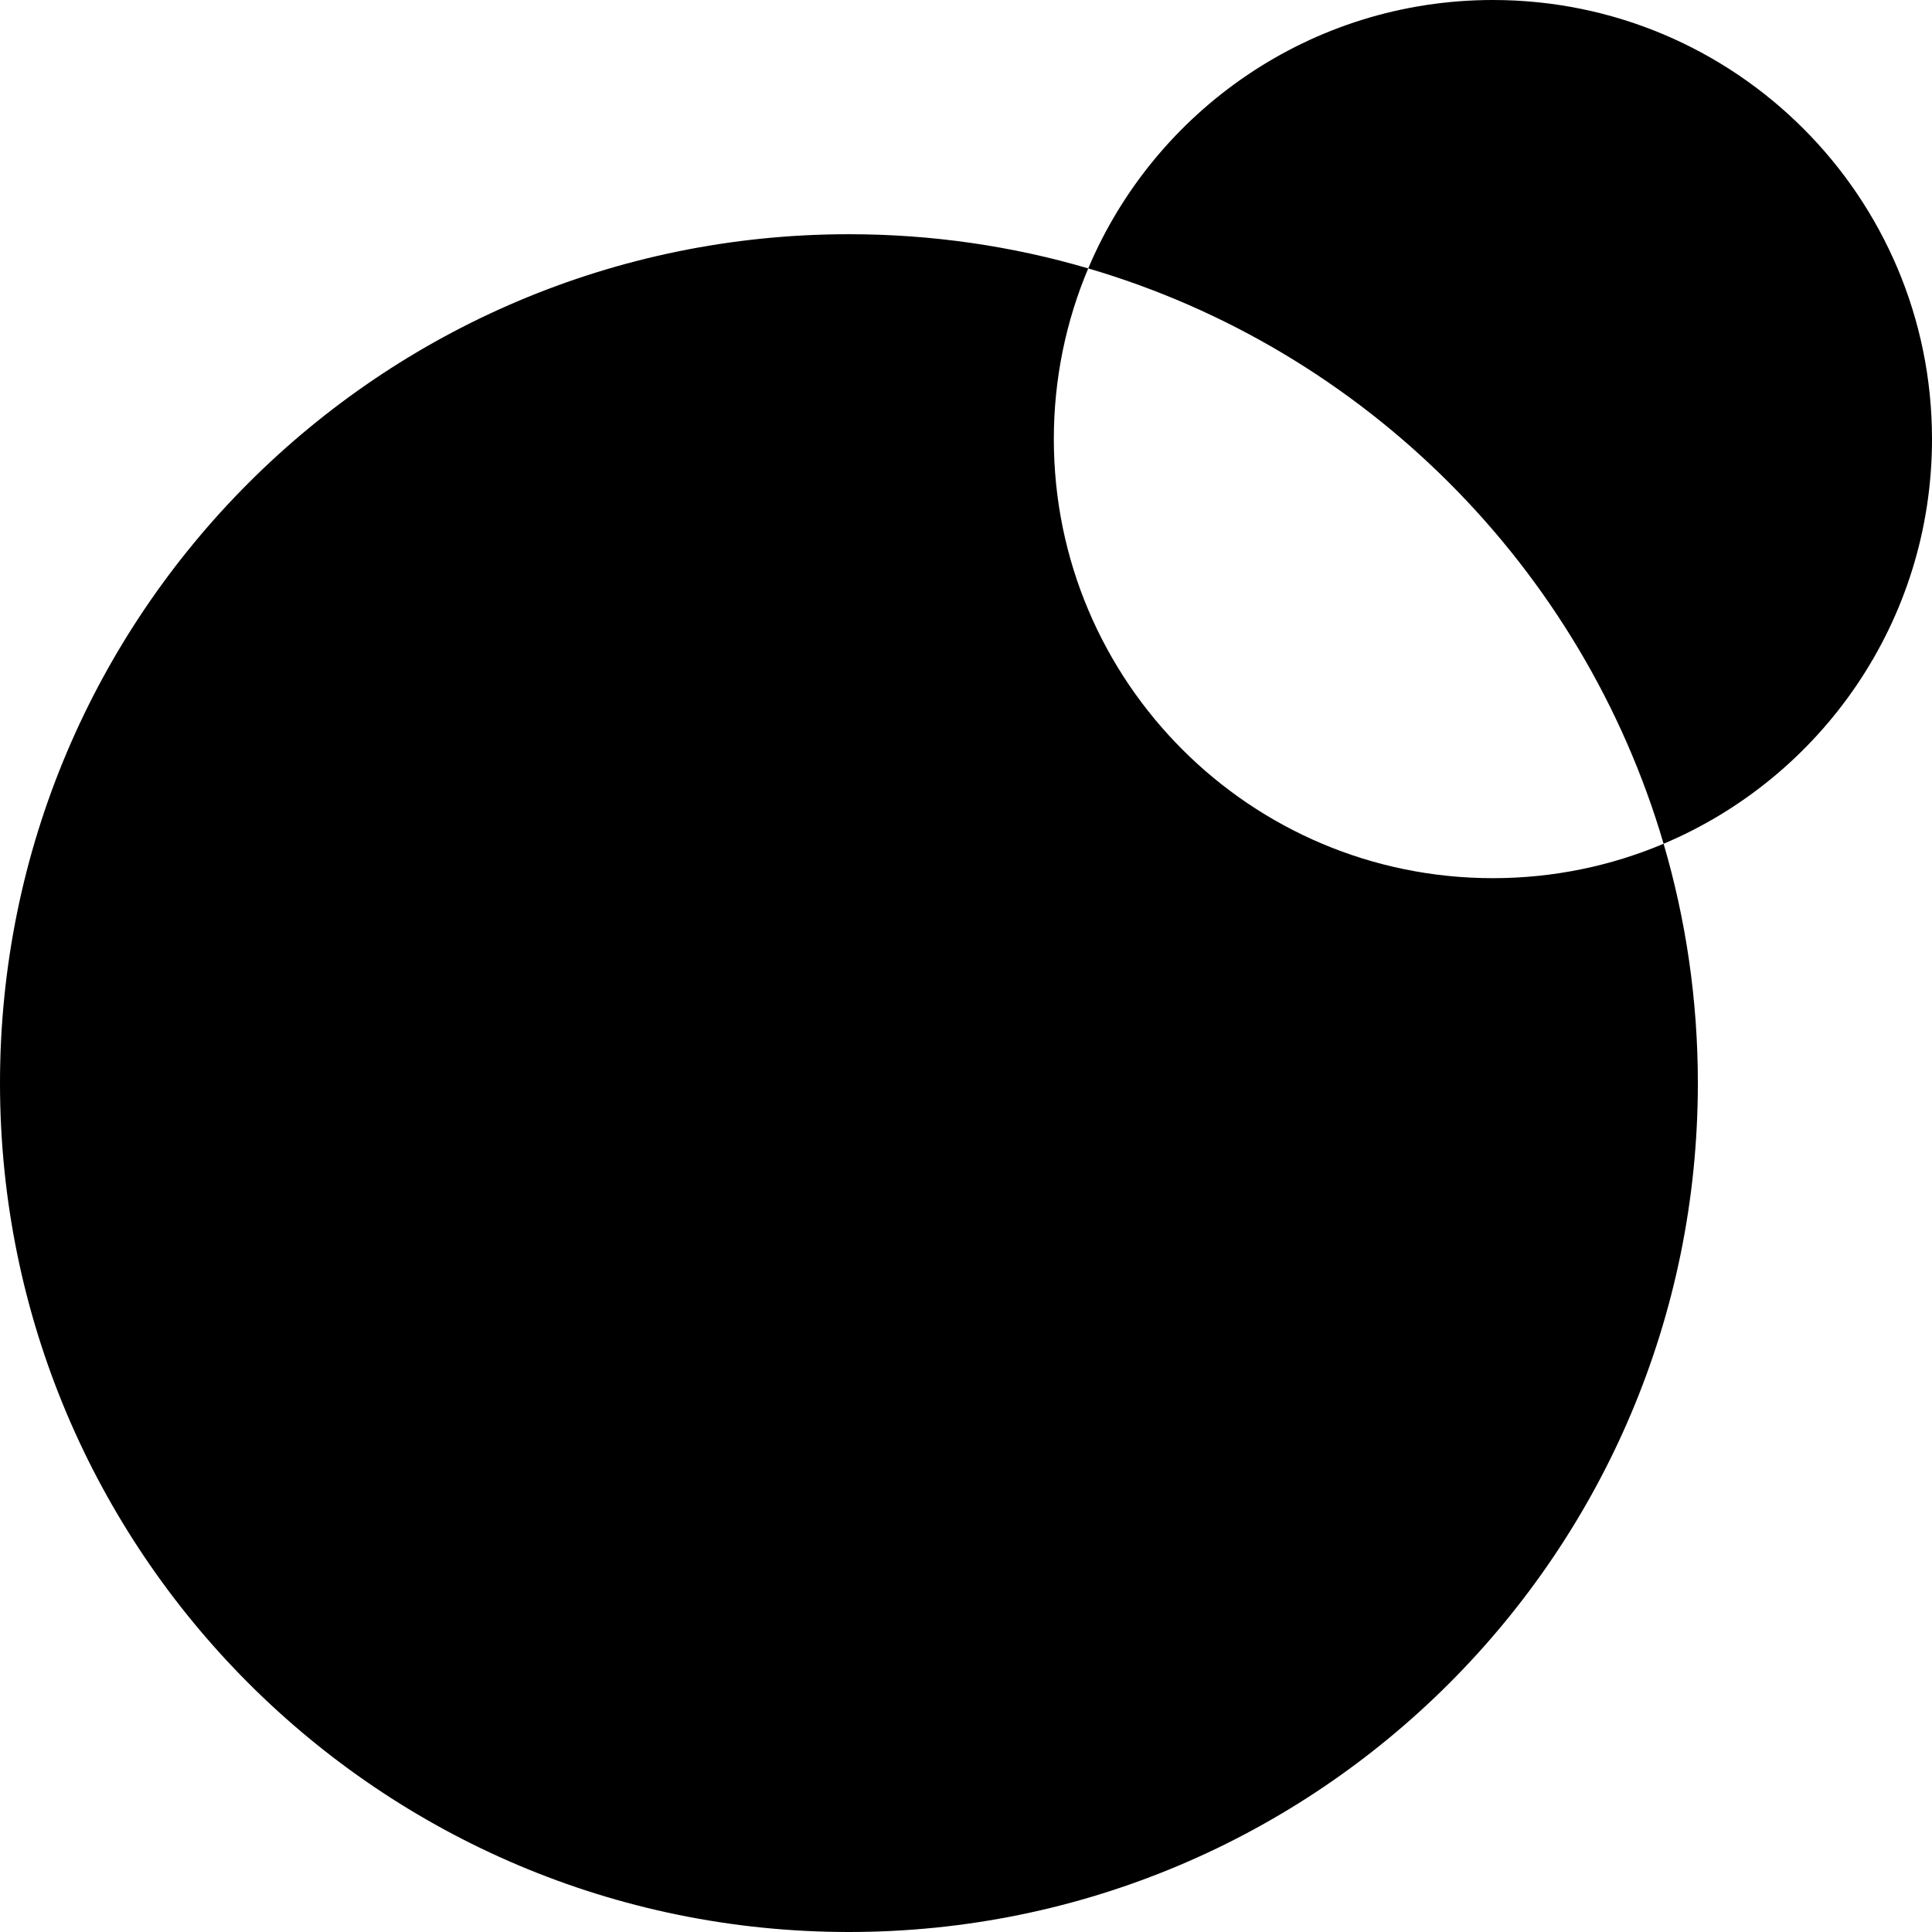 <?xml version="1.0" encoding="UTF-8"?>
<svg xmlns="http://www.w3.org/2000/svg" width="26" height="26" viewBox="0 0 26 26" fill="none">
  <path fill-rule="evenodd" clip-rule="evenodd" d="M22.388 11.355C24.511 10.459 26 8.358 26 5.909C26 2.646 23.354 0 20.091 0C17.642 0 15.541 1.489 14.645 3.612C13.623 3.312 12.543 3.152 11.424 3.152C5.115 3.152 0 8.266 0 14.576C0 20.885 5.115 26 11.424 26C17.734 26 22.849 20.885 22.849 14.576C22.849 13.457 22.688 12.377 22.388 11.355ZM20.091 11.818C20.906 11.818 21.682 11.653 22.388 11.355C21.297 7.635 18.365 4.703 14.645 3.612C14.347 4.318 14.182 5.094 14.182 5.909C14.182 9.173 16.827 11.818 20.091 11.818Z" fill="black"></path>
</svg>

